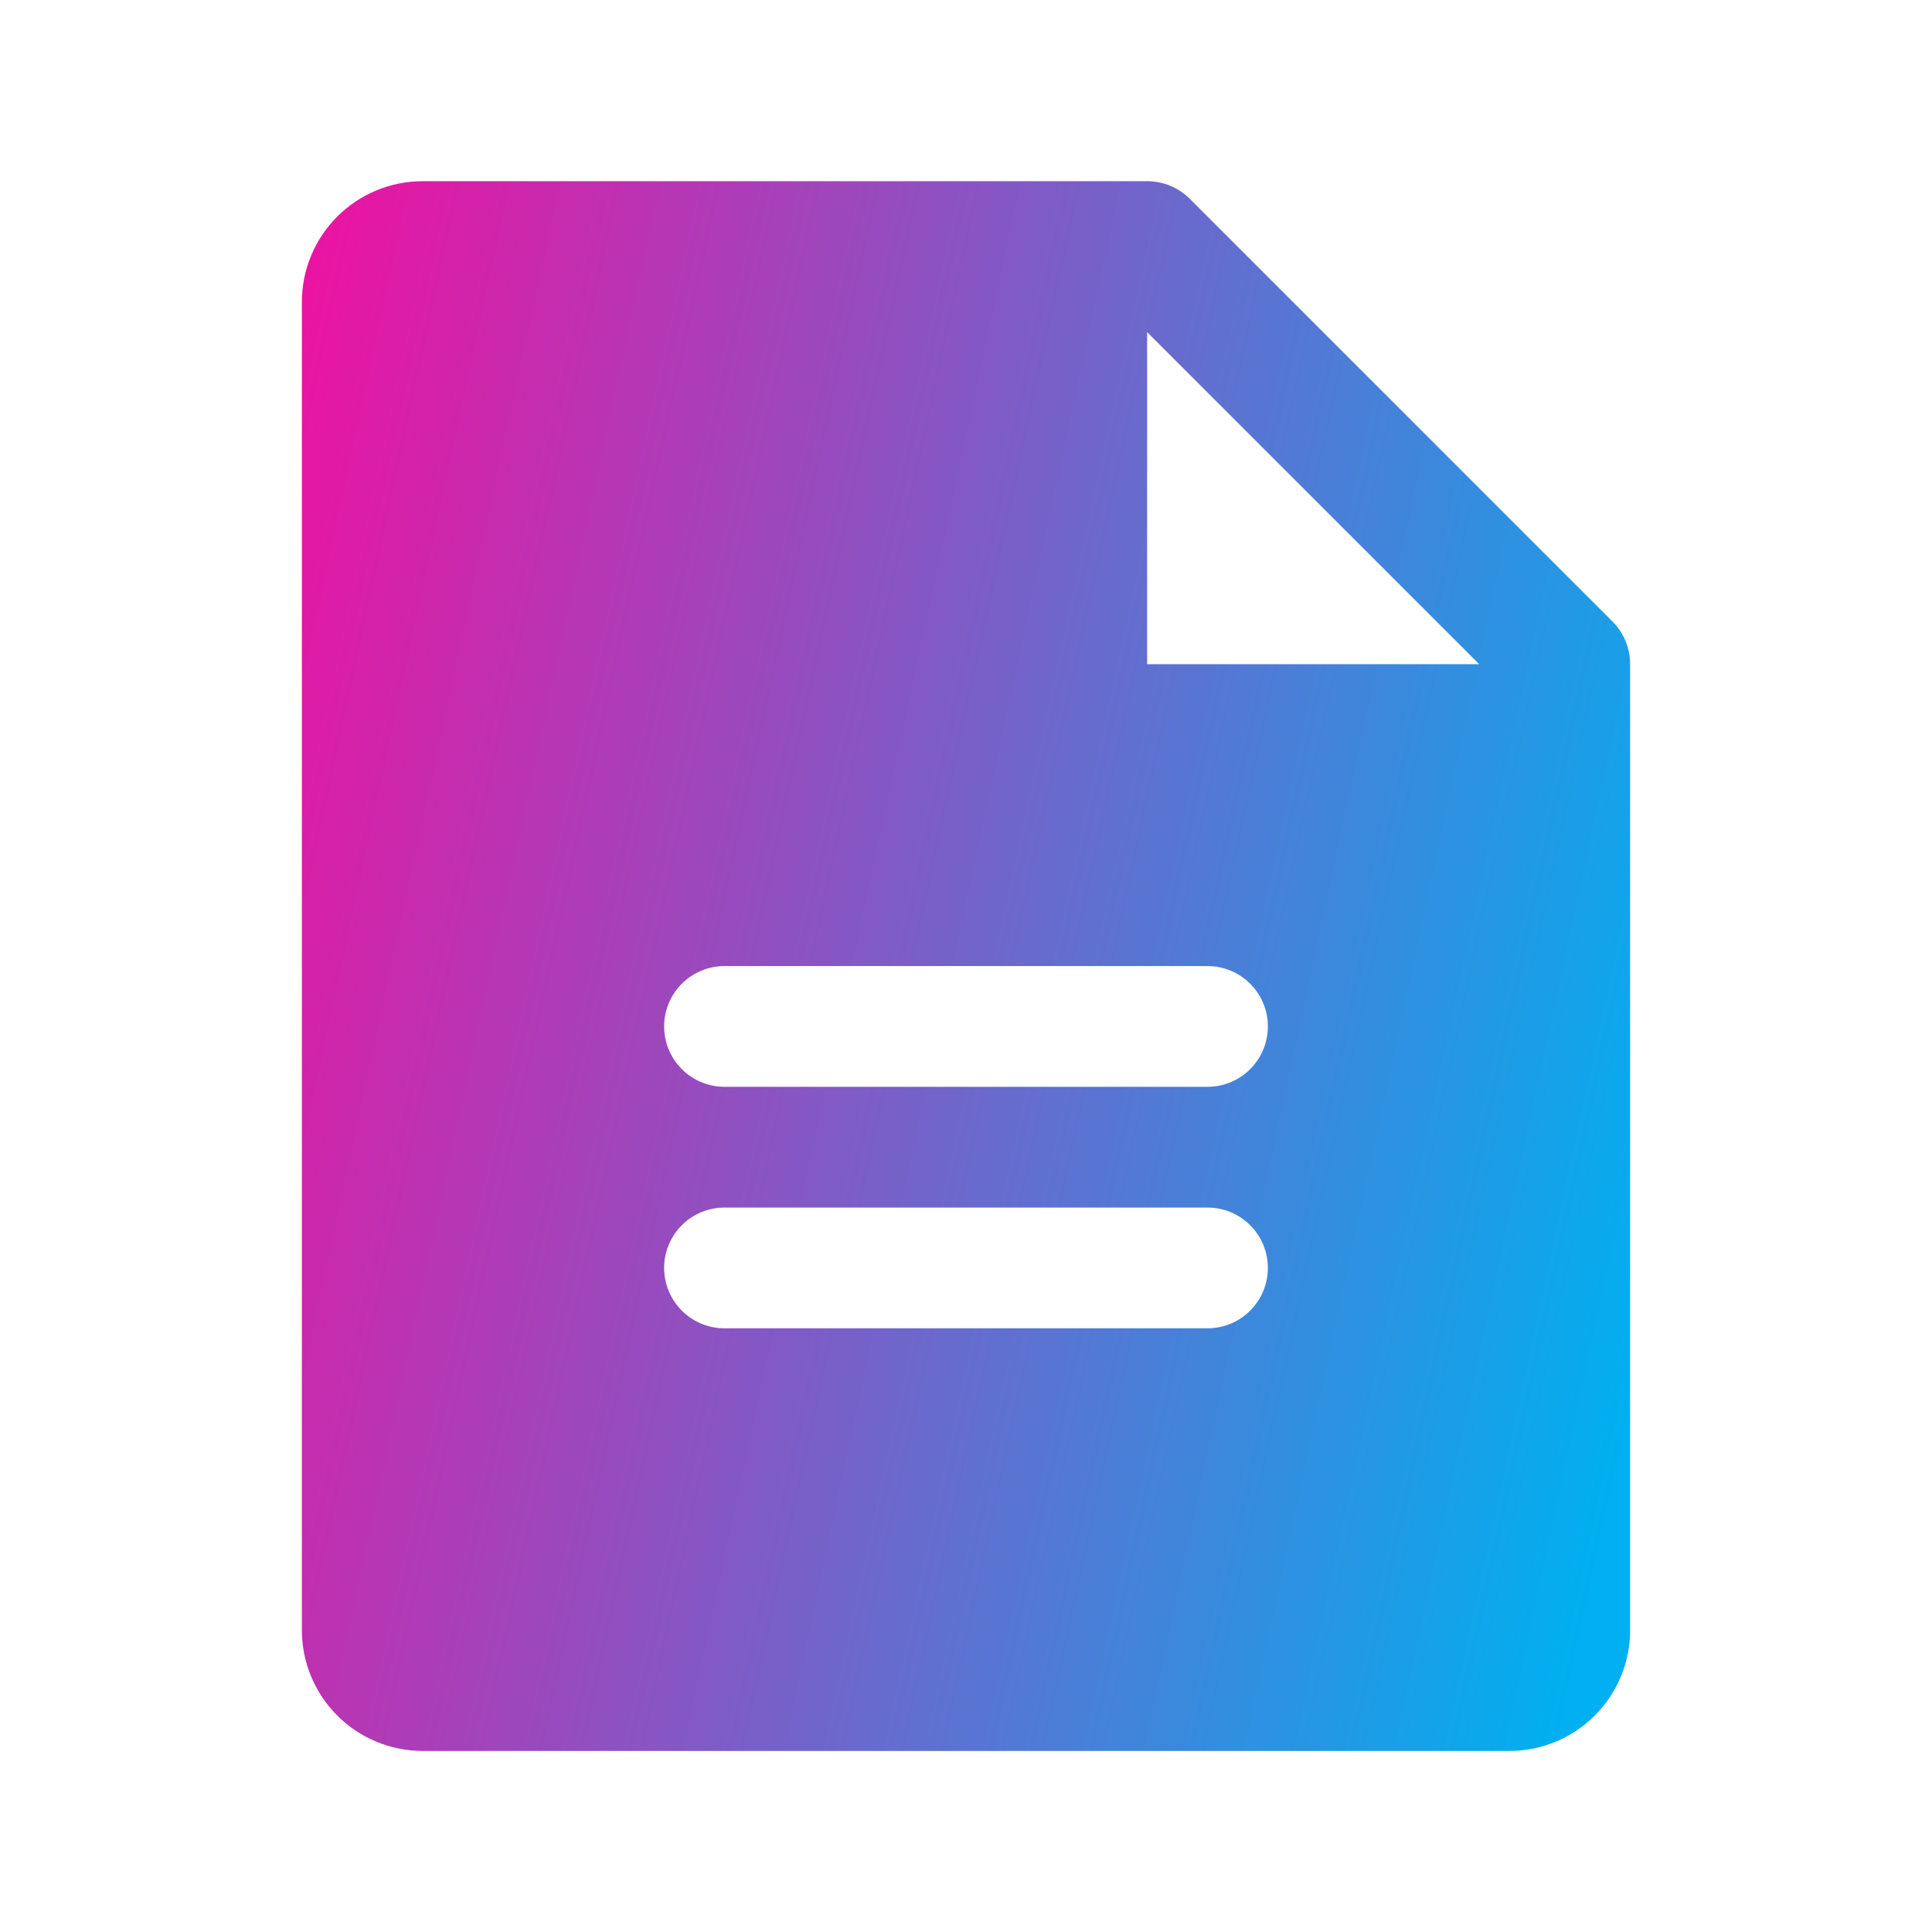<svg xmlns="http://www.w3.org/2000/svg" width="32" height="32" viewBox="0 0 32 32" fill="none"><path d="M26.707 10.293L19.707 3.293C19.615 3.201 19.504 3.127 19.383 3.077C19.262 3.027 19.131 3.001 19 3.001H7C6.47 3.001 5.961 3.212 5.586 3.587C5.211 3.962 5 4.471 5 5.001V27.001C5 27.531 5.211 28.04 5.586 28.415C5.961 28.79 6.47 29.001 7 29.001H25C25.53 29.001 26.039 28.79 26.414 28.415C26.789 28.04 27 27.531 27 27.001V11.001C27 10.87 26.974 10.739 26.924 10.618C26.874 10.497 26.8 10.386 26.707 10.293ZM20 22.001H12C11.735 22.001 11.48 21.896 11.293 21.708C11.105 21.52 11 21.266 11 21.001C11 20.736 11.105 20.481 11.293 20.294C11.48 20.106 11.735 20.001 12 20.001H20C20.265 20.001 20.52 20.106 20.707 20.294C20.895 20.481 21 20.736 21 21.001C21 21.266 20.895 21.52 20.707 21.708C20.52 21.896 20.265 22.001 20 22.001ZM20 18.001H12C11.735 18.001 11.48 17.896 11.293 17.708C11.105 17.52 11 17.266 11 17.001C11 16.736 11.105 16.481 11.293 16.294C11.48 16.106 11.735 16.001 12 16.001H20C20.265 16.001 20.52 16.106 20.707 16.294C20.895 16.481 21 16.736 21 17.001C21 17.266 20.895 17.52 20.707 17.708C20.52 17.896 20.265 18.001 20 18.001ZM19 11.001V5.501L24.5 11.001H19Z" fill="url(#paint0_linear_618_26812)"></path><defs><linearGradient id="paint0_linear_618_26812" x1="1.925" y1="15.978" x2="27.445" y2="21.473" gradientUnits="userSpaceOnUse"><stop stop-color="#F10FA0"></stop><stop offset="1" stop-color="#00B0F0"></stop></linearGradient></defs></svg>